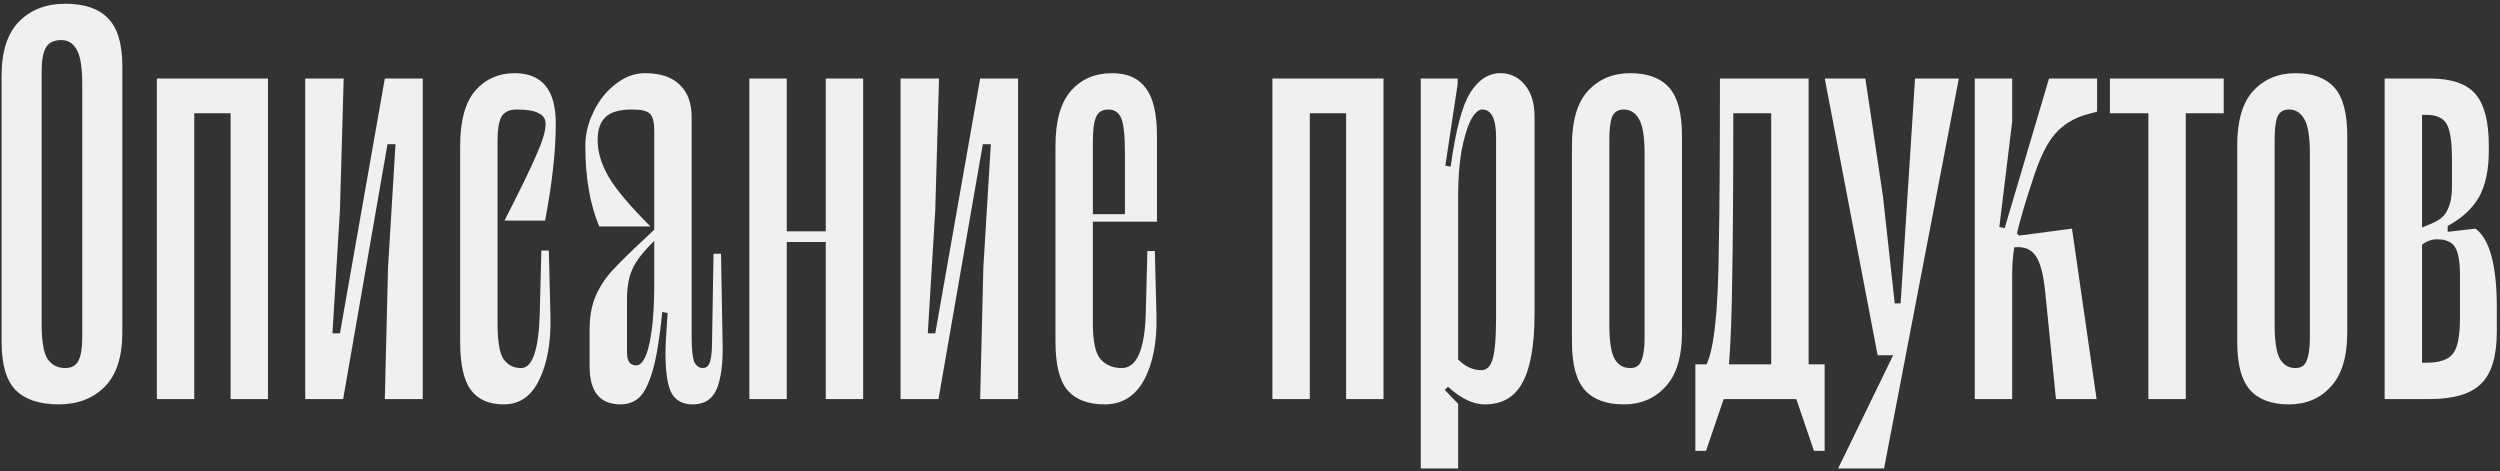 <?xml version="1.0" encoding="UTF-8"?> <svg xmlns="http://www.w3.org/2000/svg" width="520" height="98" viewBox="0 0 520 98" fill="none"><rect x="0" y="0" width="520" height="98" fill="#333333" stroke="none"/><path d="M21.778 80.444C19.333 82.889 16.148 84.111 12.222 84.111C8.222 84.111 5.222 83.111 3.222 81.111C1.296 79.111 0.333 75.778 0.333 71.111V15.778C0.333 10.667 1.556 6.889 4 4.444C6.444 2 9.63 0.778 13.556 0.778C17.556 0.778 20.518 1.778 22.444 3.778C24.444 5.778 25.444 9.111 25.444 13.778V69.111C25.444 74.222 24.222 78 21.778 80.444ZM15.889 10.222C15.148 8.963 14.111 8.333 12.778 8.333C11.222 8.333 10.148 8.852 9.556 9.889C8.963 10.926 8.667 12.518 8.667 14.667V67.333C8.667 70.963 9.074 73.407 9.889 74.667C10.778 75.926 12 76.556 13.556 76.556C14.889 76.556 15.815 76.037 16.333 75C16.852 73.963 17.111 72.37 17.111 70.222V17.556C17.111 13.926 16.704 11.482 15.889 10.222ZM55.738 83H47.961V23.556H40.405V83H32.627V16.333H55.738V83ZM87.931 83H80.042L80.709 55.667L82.264 30H80.598L71.375 83H63.486V16.333H71.487L70.709 43.667L69.153 69.333H70.709L80.042 16.333H87.931V83ZM111.713 31.889C112.898 29.222 113.491 27.185 113.491 25.778C113.491 24.741 113.009 24 112.046 23.556C111.158 23.037 109.639 22.778 107.491 22.778C105.935 22.778 104.861 23.296 104.269 24.333C103.75 25.37 103.491 27 103.491 29.222V67.333C103.491 70.963 103.898 73.407 104.713 74.667C105.602 75.926 106.824 76.556 108.38 76.556C110.75 76.556 112.046 72.778 112.269 65.222L112.602 52.111H114.158L114.491 65.556C114.639 71.037 113.861 75.519 112.158 79C110.528 82.407 108.083 84.111 104.824 84.111C101.713 84.111 99.417 83.111 97.935 81.111C96.454 79.111 95.713 75.778 95.713 71.111V30.333C95.713 25.148 96.75 21.333 98.824 18.889C100.972 16.444 103.713 15.222 107.046 15.222C112.75 15.222 115.602 18.704 115.602 25.667C115.602 31.37 114.861 38.111 113.38 45.889H104.935C108.343 39.222 110.602 34.556 111.713 31.889ZM150.306 71.778C150.38 75.704 149.973 78.741 149.084 80.889C148.195 83.037 146.528 84.111 144.084 84.111C142.084 84.111 140.639 83.37 139.75 81.889C138.862 80.333 138.417 77.481 138.417 73.333C138.417 72.148 138.565 69.407 138.862 65.111L137.75 64.889C137.232 70.222 136.565 74.296 135.75 77.111C134.936 79.852 134.01 81.704 132.973 82.667C131.936 83.63 130.639 84.111 129.084 84.111C124.787 84.111 122.639 81.481 122.639 76.222V68.556C122.639 65.889 123.047 63.593 123.862 61.667C124.676 59.741 125.825 57.963 127.306 56.333C128.787 54.704 131.047 52.481 134.084 49.667L136.084 47.778V27.222C136.084 25.444 135.787 24.259 135.195 23.667C134.602 23.074 133.38 22.778 131.528 22.778C128.787 22.778 126.899 23.333 125.862 24.444C124.825 25.482 124.306 27.037 124.306 29.111C124.306 31.556 125.047 34.074 126.528 36.667C128.01 39.259 130.936 42.741 135.306 47.111H124.639C122.713 42.519 121.75 36.926 121.75 30.333C121.75 27.963 122.306 25.63 123.417 23.333C124.528 20.963 126.047 19.037 127.973 17.556C129.899 16 131.973 15.222 134.195 15.222C137.38 15.222 139.787 16.037 141.417 17.667C143.047 19.222 143.862 21.444 143.862 24.333V69.889C143.862 72.63 144.047 74.444 144.417 75.333C144.862 76.148 145.454 76.556 146.195 76.556C146.787 76.556 147.232 76.259 147.528 75.667C147.825 75.074 148.01 73.926 148.084 72.222L148.417 52.778H149.973L150.306 71.778ZM132.306 76C133.491 76 134.417 74.481 135.084 71.444C135.75 68.333 136.084 64.185 136.084 59V50.111C133.787 52.333 132.269 54.296 131.528 56C130.787 57.63 130.417 59.704 130.417 62.222V73.333C130.417 75.111 131.047 76 132.306 76ZM179.536 16.333V83H171.758V50.333H163.647V83H155.869V16.333H163.647V48.111H171.758V16.333H179.536ZM211.759 83H203.87L204.537 55.667L206.092 30H204.426L195.204 83H187.315V16.333H195.315L194.537 43.667L192.981 69.333H194.537L203.87 16.333H211.759V83ZM227.319 67.333C227.319 70.963 227.838 73.407 228.875 74.667C229.986 75.926 231.467 76.556 233.319 76.556C236.43 76.556 238.097 72.778 238.319 65.222L238.652 52.222H240.208L240.541 65.556C240.689 71.037 239.838 75.519 237.986 79C236.134 82.407 233.393 84.111 229.763 84.111C226.282 84.111 223.689 83.111 221.986 81.111C220.356 79.111 219.541 75.778 219.541 71.111V30.333C219.541 25.148 220.615 21.333 222.763 18.889C224.912 16.444 227.763 15.222 231.319 15.222C234.504 15.222 236.838 16.259 238.319 18.333C239.875 20.333 240.652 23.667 240.652 28.333V46.111H227.319V67.333ZM230.541 22.778C229.282 22.778 228.43 23.296 227.986 24.333C227.541 25.37 227.319 27 227.319 29.222V44.556H233.986V32C233.986 28.222 233.726 25.741 233.208 24.556C232.689 23.37 231.8 22.778 230.541 22.778ZM287.77 83H279.992V23.556H272.436V83H264.658V16.333H287.77V83ZM319.184 24.222V65.222C319.184 71.815 318.333 76.63 316.629 79.667C314.999 82.63 312.407 84.111 308.851 84.111C306.407 84.111 303.851 82.889 301.184 80.444L300.518 81.111L303.296 84V97.444H295.518V16.333H303.184V17.556L300.629 34.444L301.74 34.667C302.777 27.037 304.147 21.889 305.851 19.222C307.555 16.556 309.629 15.222 312.073 15.222C314.147 15.222 315.851 16.037 317.184 17.667C318.518 19.296 319.184 21.482 319.184 24.222ZM310.407 74.889C310.925 73.407 311.184 70.407 311.184 65.889V28.556C311.184 24.704 310.221 22.778 308.296 22.778C307.481 22.778 306.666 23.556 305.851 25.111C305.11 26.667 304.481 28.815 303.962 31.556C303.518 34.296 303.296 37.296 303.296 40.556V74.778C304.777 76.259 306.37 77 308.073 77C309.184 77 309.962 76.296 310.407 74.889ZM346.408 80.444C344.185 82.889 341.296 84.111 337.741 84.111C334.111 84.111 331.408 83.111 329.63 81.111C327.852 79.111 326.963 75.778 326.963 71.111V30.222C326.963 25.111 328.074 21.333 330.296 18.889C332.593 16.444 335.519 15.222 339.074 15.222C342.704 15.222 345.408 16.222 347.185 18.222C348.963 20.222 349.852 23.556 349.852 28.222V69.111C349.852 74.222 348.704 78 346.408 80.444ZM340.852 24.667C340.111 23.407 339.074 22.778 337.741 22.778C336.556 22.778 335.741 23.296 335.296 24.333C334.926 25.37 334.741 26.963 334.741 29.111V67.333C334.741 70.963 335.111 73.407 335.852 74.667C336.593 75.926 337.667 76.556 339.074 76.556C340.259 76.556 341.037 76.037 341.408 75C341.852 73.963 342.074 72.37 342.074 70.222V32C342.074 28.37 341.667 25.926 340.852 24.667ZM379.523 75.778V93.778H377.3L373.634 83H358.523L354.856 93.778H352.634V75.778H354.967C355.782 74 356.374 71.259 356.745 67.556C357.189 63.852 357.448 58.259 357.523 50.778C357.671 43.222 357.745 31.741 357.745 16.333H376.189V75.778H379.523ZM368.411 23.556H360.523C360.523 38.963 360.448 50.296 360.3 57.556C360.226 64.815 360.004 70.889 359.634 75.778H368.411V23.556ZM407.439 16.333L391.883 97.444H382.328L393.772 73.889H390.55L379.55 16.333H387.994L391.661 40.889L394.105 63.111H395.328L398.328 16.333H407.439ZM433.752 23.889C431.234 24.63 429.123 25.963 427.419 27.889C425.789 29.741 424.271 32.852 422.863 37.222C421.308 41.889 420.197 45.667 419.53 48.556L419.974 49L430.974 47.556L436.086 83H427.641L425.419 60.889C425.048 57.111 424.382 54.556 423.419 53.222C422.456 51.815 420.974 51.222 418.974 51.444C418.678 53.148 418.53 55.074 418.53 57.222V83H410.752V16.333H418.53V25.333L415.863 47.222L416.974 47.444L426.197 16.333H436.197V23.222L433.752 23.889ZM462.531 23.556H454.642V83H446.864V23.556H438.864V16.333H462.531V23.556ZM484.786 80.444C482.564 82.889 479.675 84.111 476.12 84.111C472.49 84.111 469.786 83.111 468.009 81.111C466.231 79.111 465.342 75.778 465.342 71.111V30.222C465.342 25.111 466.453 21.333 468.675 18.889C470.972 16.444 473.898 15.222 477.453 15.222C481.083 15.222 483.786 16.222 485.564 18.222C487.342 20.222 488.231 23.556 488.231 28.222V69.111C488.231 74.222 487.083 78 484.786 80.444ZM479.231 24.667C478.49 23.407 477.453 22.778 476.12 22.778C474.935 22.778 474.12 23.296 473.675 24.333C473.305 25.37 473.12 26.963 473.12 29.111V67.333C473.12 70.963 473.49 73.407 474.231 74.667C474.972 75.926 476.046 76.556 477.453 76.556C478.638 76.556 479.416 76.037 479.786 75C480.231 73.963 480.453 72.37 480.453 70.222V32C480.453 28.37 480.046 25.926 479.231 24.667ZM514.895 47.556C517.858 49.704 519.339 55.185 519.339 64V69C519.339 74.037 518.265 77.63 516.117 79.778C513.969 81.926 510.413 83 505.451 83H496.006V16.333H505.451C509.895 16.333 513.043 17.407 514.895 19.556C516.747 21.704 517.673 25.296 517.673 30.333V31.333C517.673 35.407 516.969 38.667 515.562 41.111C514.154 43.481 512.006 45.444 509.117 47V48.222L514.895 47.556ZM503.784 23.889V47.333L505.895 46.444C507.525 45.778 508.599 44.815 509.117 43.556C509.71 42.296 510.006 40.815 510.006 39.111V33.111C510.006 29.482 509.636 27.037 508.895 25.778C508.154 24.518 506.747 23.889 504.673 23.889H503.784ZM511.673 57.111C511.673 54.444 511.339 52.556 510.673 51.444C510.006 50.333 508.747 49.778 506.895 49.778C505.784 49.778 504.747 50.148 503.784 50.889V75.444H504.673C507.413 75.444 509.265 74.815 510.228 73.556C511.191 72.296 511.673 69.852 511.673 66.222V57.111Z" fill="#F0F0F0"></path></svg> 
